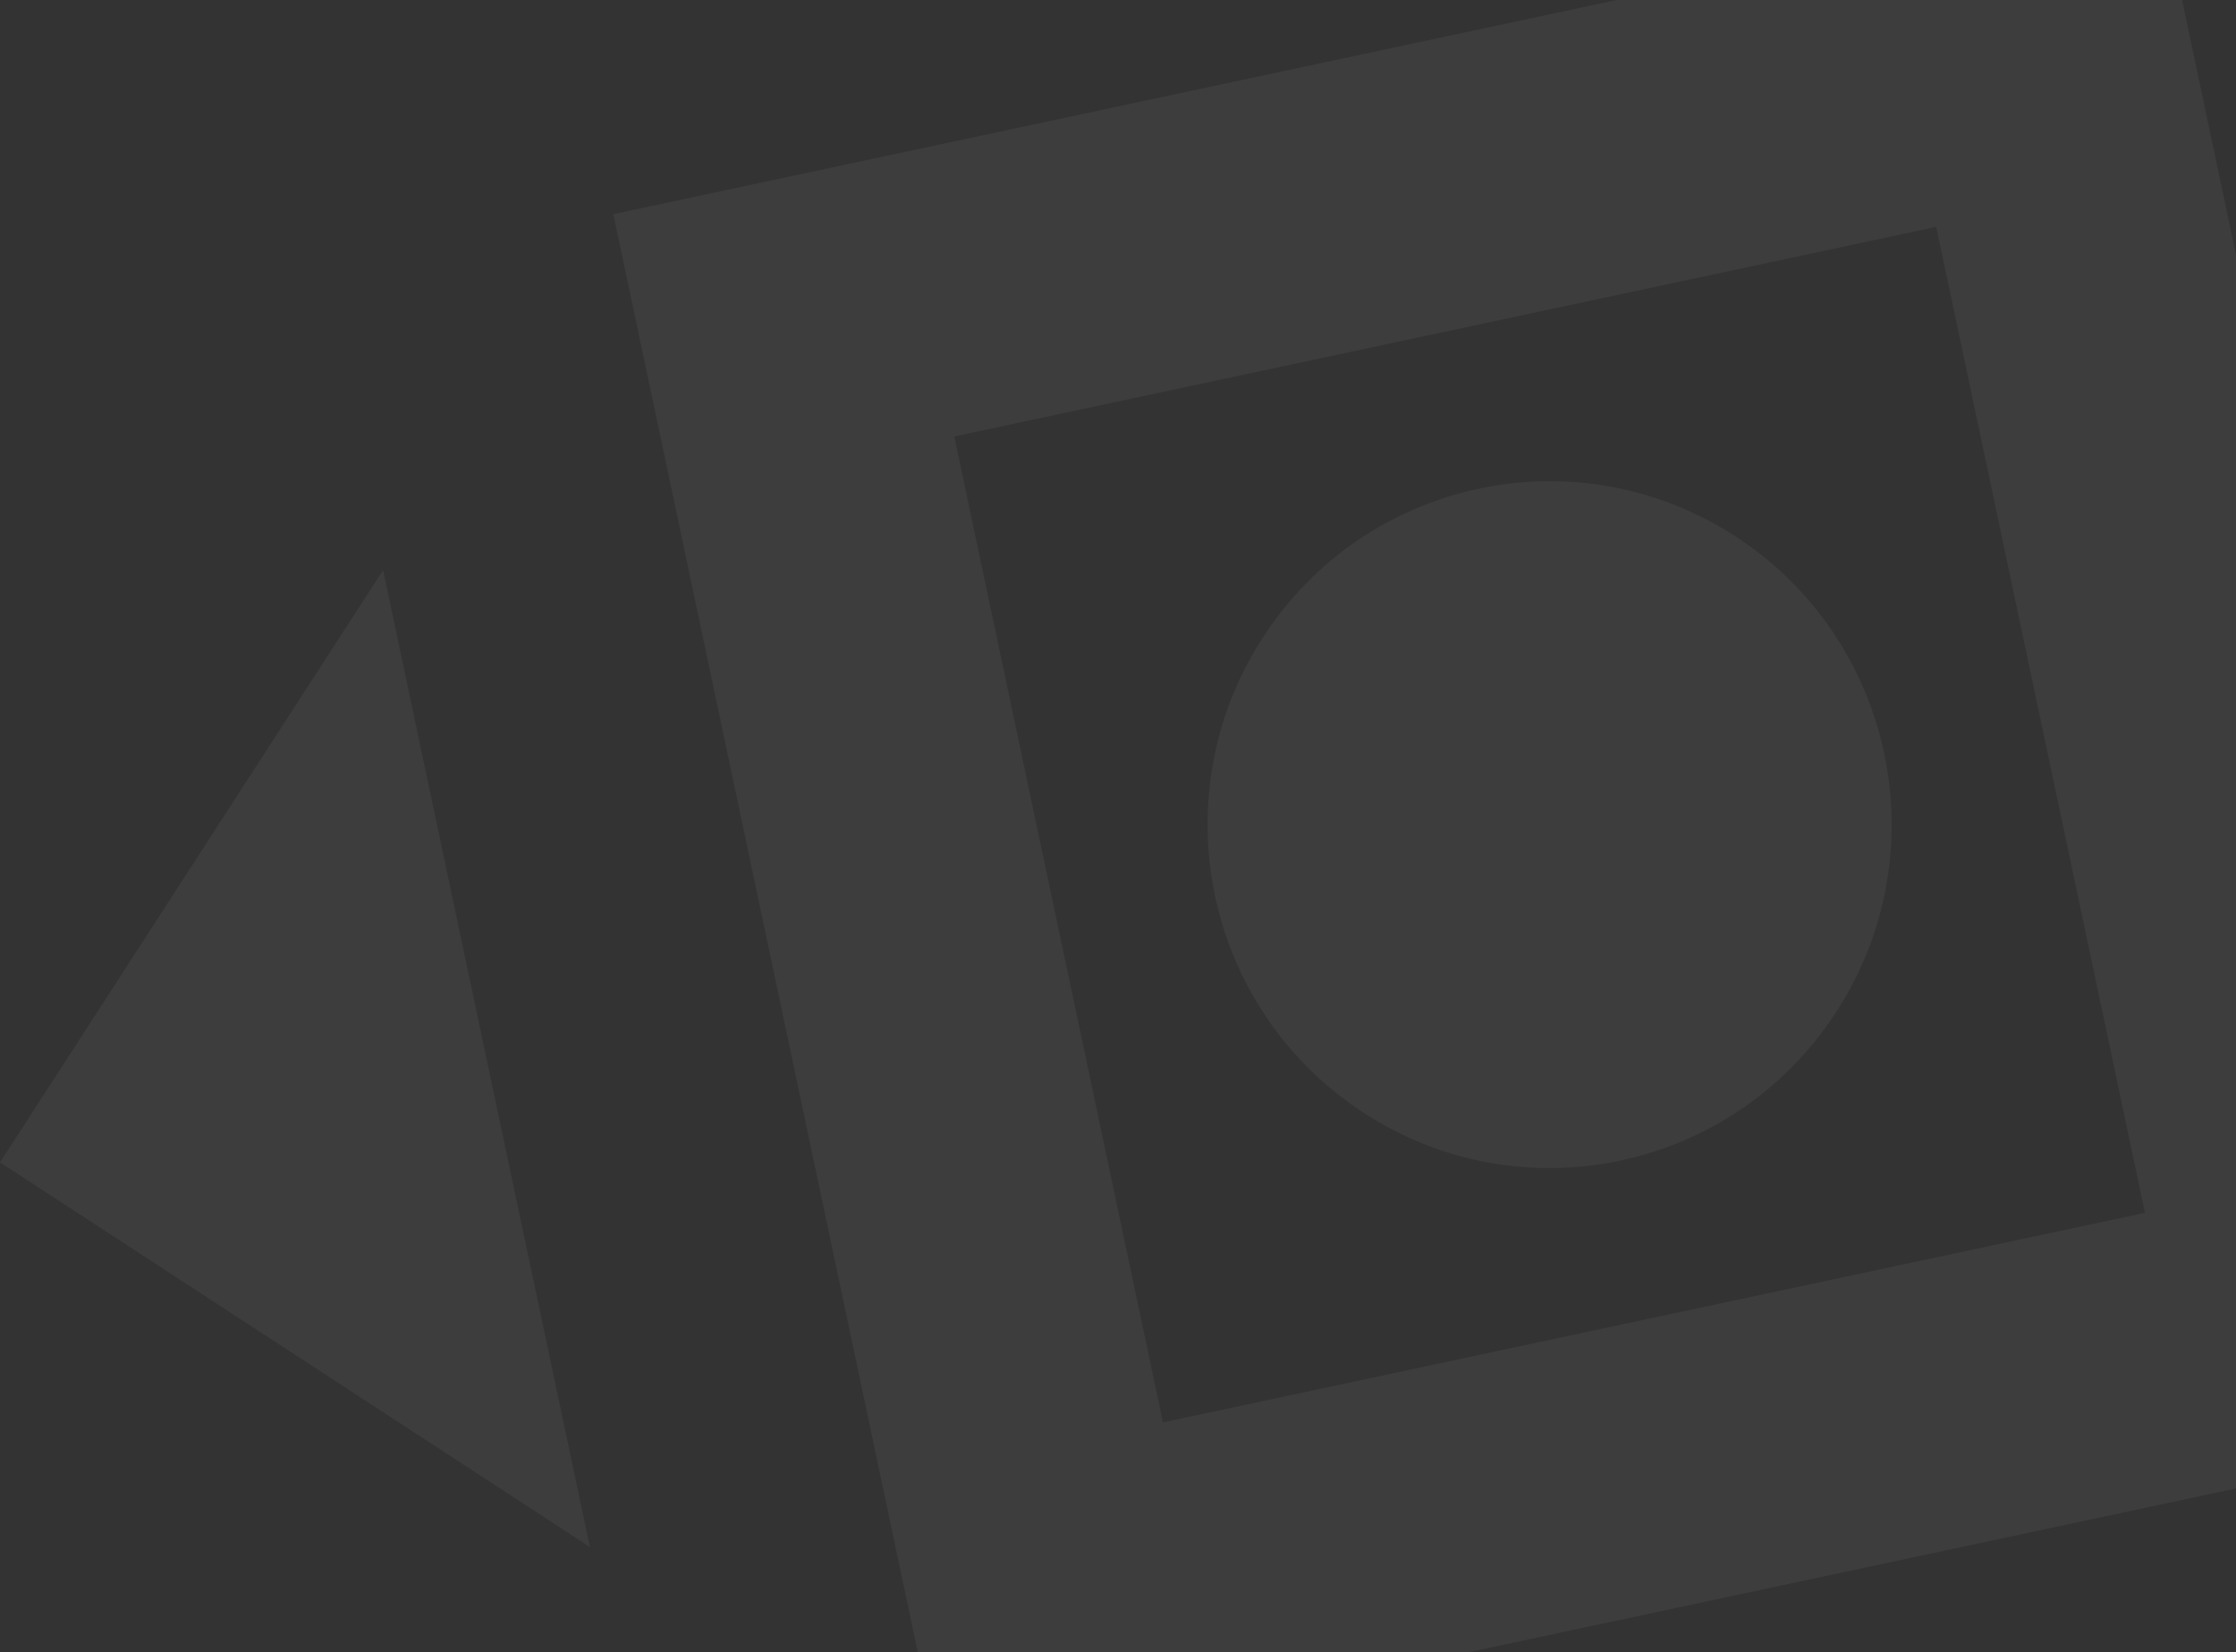 <svg width="180" height="133" viewBox="0 0 180 133" fill="none" xmlns="http://www.w3.org/2000/svg">
<rect x="0" y="0" width="180" height="133" fill="#333333" stroke="none"/>
<path d="M67.197 -10.32L98.037 -58L145.526 -27.036L67.197 -10.32Z" fill="white" fill-opacity="0.05"/>
<path d="M181.803 144.32L150.963 192L103.474 161.036L181.803 144.32Z" fill="white" fill-opacity="0.05"/>
<path d="M47.489 124.533L0 93.57L30.84 45.89L47.489 124.533Z" fill="white" fill-opacity="0.05"/>
<path d="M201.511 9.467L249 40.43L218.16 88.11L201.511 9.467Z" fill="white" fill-opacity="0.05"/>
<path d="M155.867 18.265L172.669 97.63L93.621 114.5L76.82 35.135L155.867 18.265ZM173.692 -9.293L49.372 17.238L75.797 142.058L200.117 115.527L173.692 -9.293Z" fill="white" fill-opacity="0.05"/>
<path d="M109.749 89.566C122.502 97.881 139.554 94.242 147.836 81.438C156.118 68.633 152.493 51.513 139.741 43.198C126.988 34.883 109.936 38.522 101.654 51.326C93.372 64.13 96.997 81.251 109.749 89.566Z" fill="white" fill-opacity="0.05"/>
</svg>
